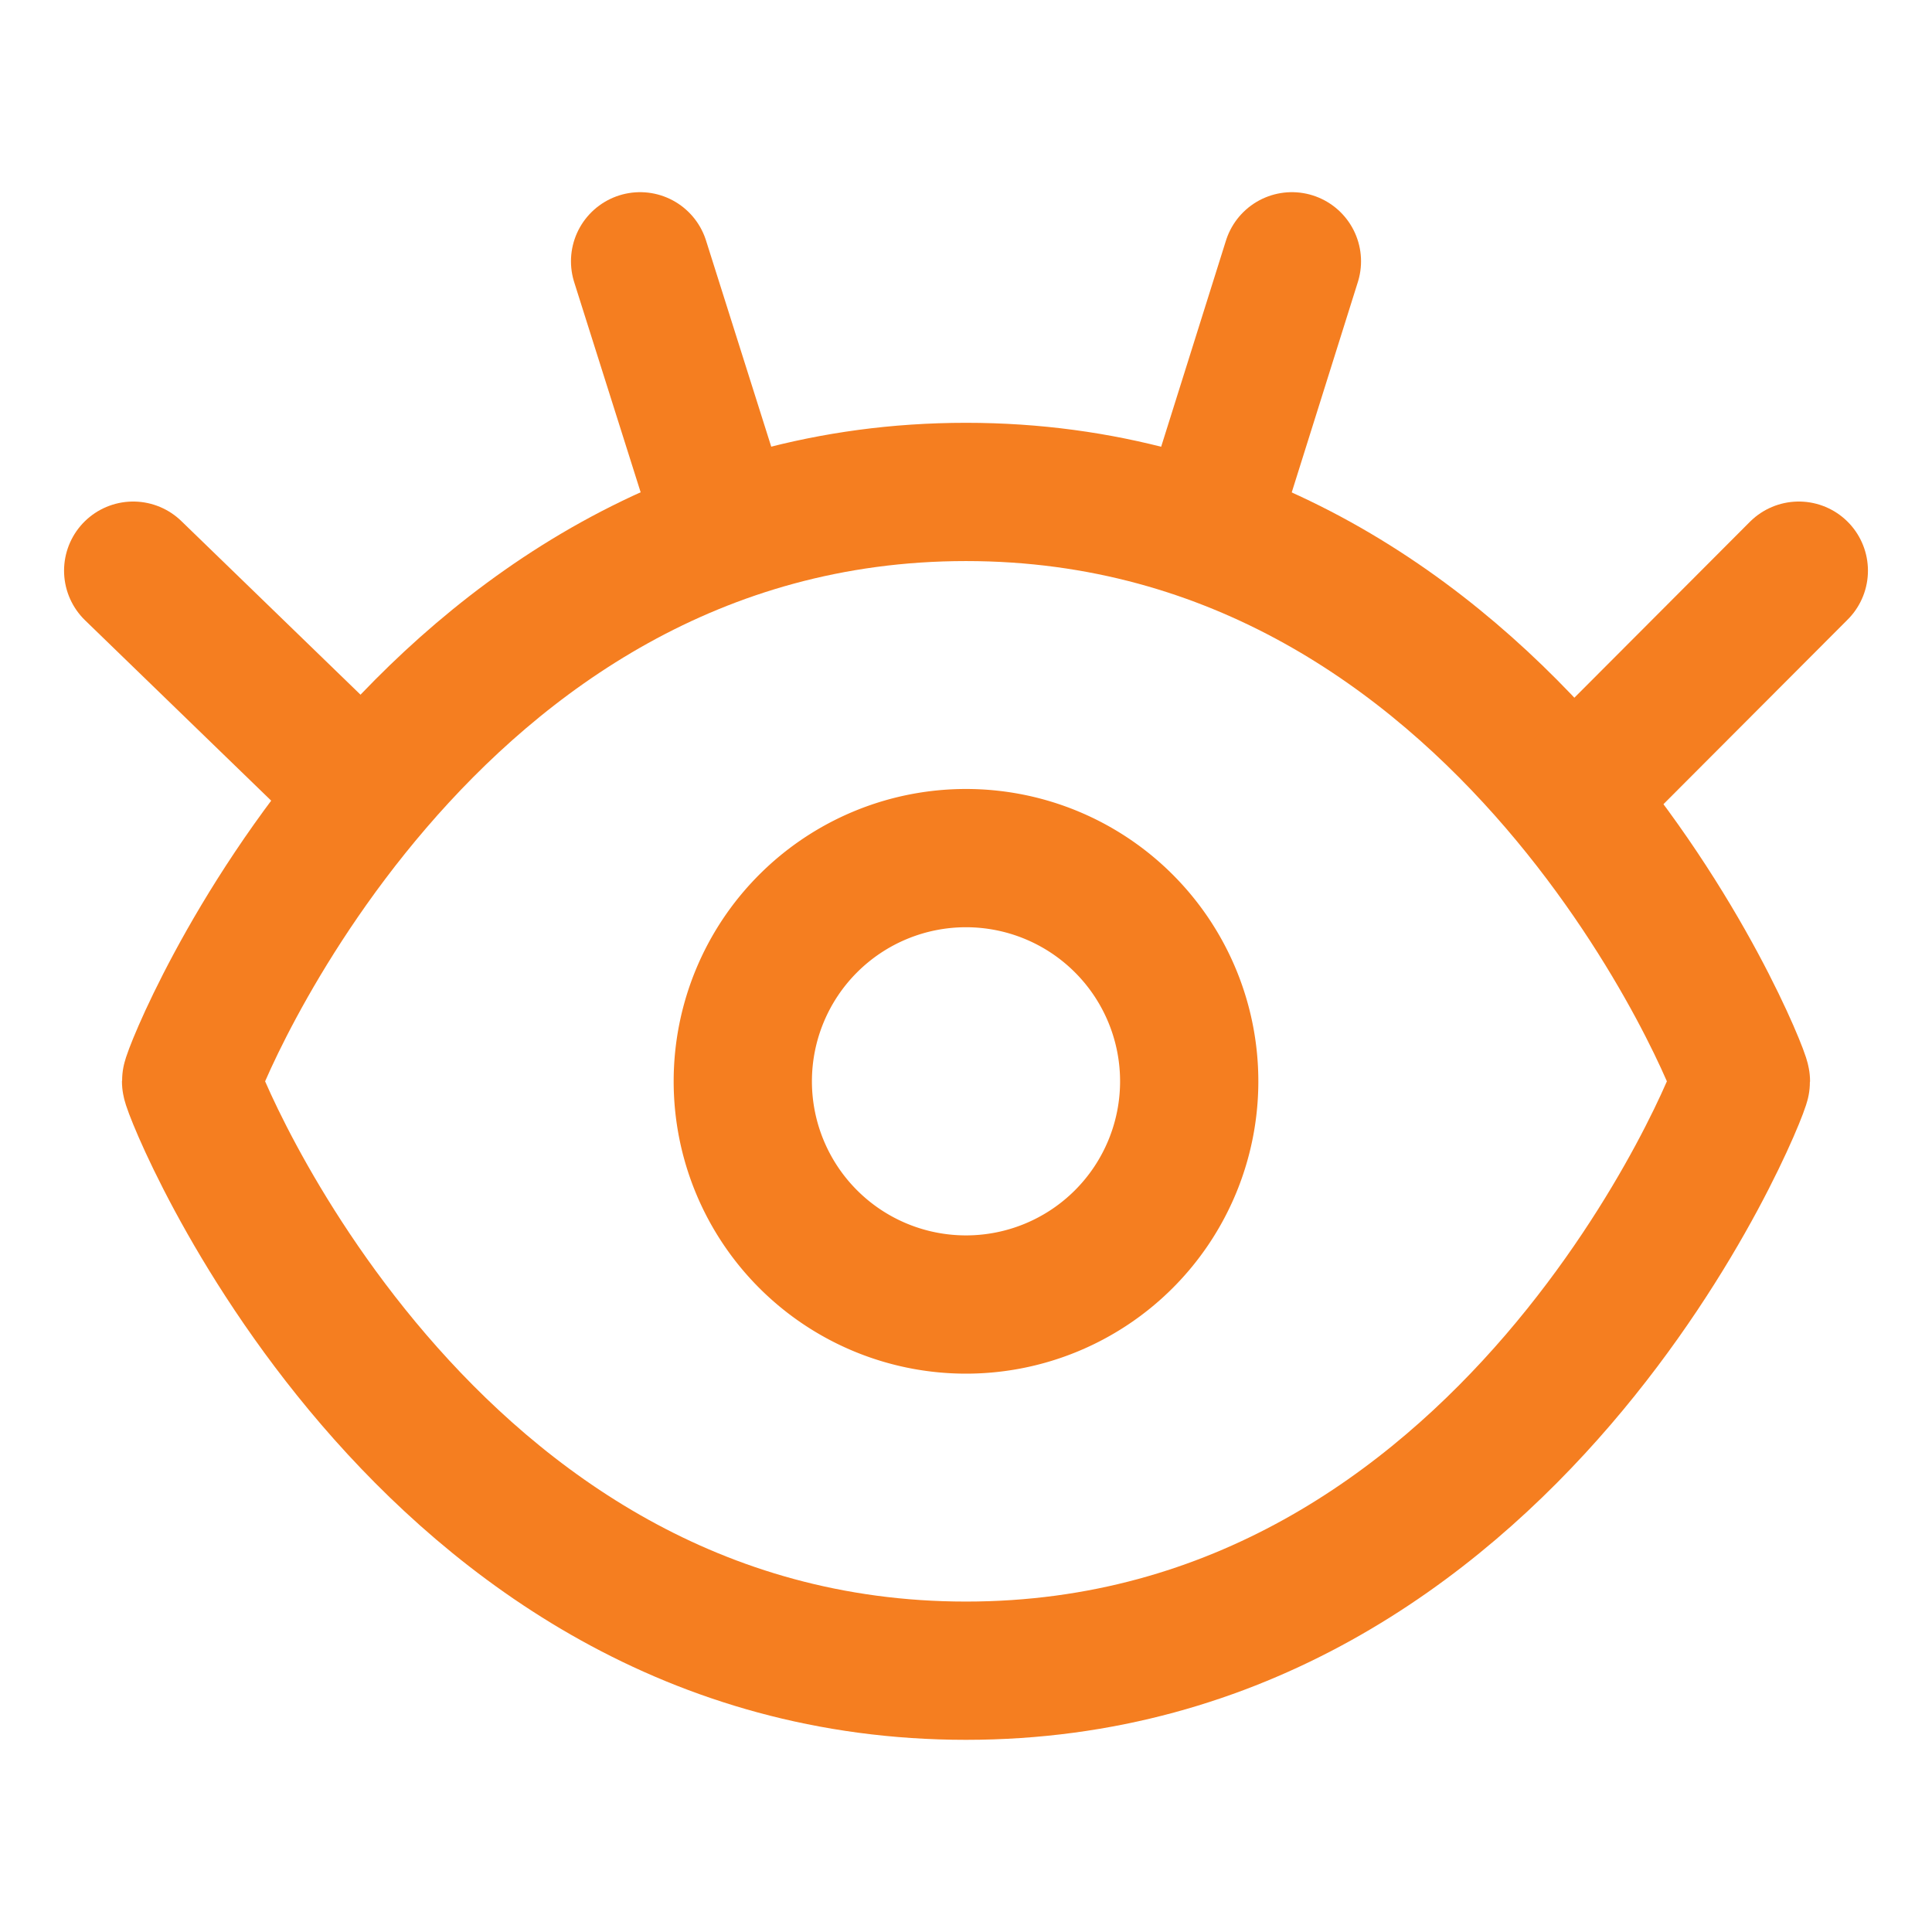 <svg xmlns="http://www.w3.org/2000/svg" fill="none" viewBox="-1.145 -1.145 32 32" id="Eye-Optic--Streamline-Core" height="32" width="32">
  <desc>
    Eye Optic Streamline Icon: https://streamlinehq.com
  </desc>
  <g id="eye-optic--health-medical-eye-optic">
    <path id="Vector 2095" stroke="#f57e20" stroke-linecap="round" stroke-linejoin="round" d="M14.855 7.003c-9.039 0 -12.835 9.596 -12.835 9.762C2.02 16.931 5.815 26.527 14.855 26.527c9.04 0 12.835 -9.596 12.835 -9.762 0 -0.166 -3.795 -9.762 -12.835 -9.762" stroke-width="2.29"></path>
    <path id="Vector 2096" stroke="#f57e20" stroke-linecap="round" stroke-linejoin="round" d="M4.879 12.007 1.061 8.307" stroke-width="2.29"></path>
    <path id="Vector 2097" stroke="#f57e20" stroke-linecap="round" stroke-linejoin="round" d="M10.875 7.666 9.457 3.183" stroke-width="2.29"></path>
    <path id="Vector 2099" stroke="#f57e20" stroke-linecap="round" stroke-linejoin="round" d="M24.89 12.074 28.649 8.307" stroke-width="2.29"></path>
    <path id="Vector 2100" stroke="#f57e20" stroke-linecap="round" stroke-linejoin="round" d="M18.844 7.666 20.253 3.183" stroke-width="2.29"></path>
    <path id="Ellipse 1919" stroke="#f57e20" d="M11.158 16.765a3.697 3.697 0 1 0 7.394 0 3.697 3.697 0 1 0 -7.394 0" stroke-width="2.29"></path>
  </g>
</svg>